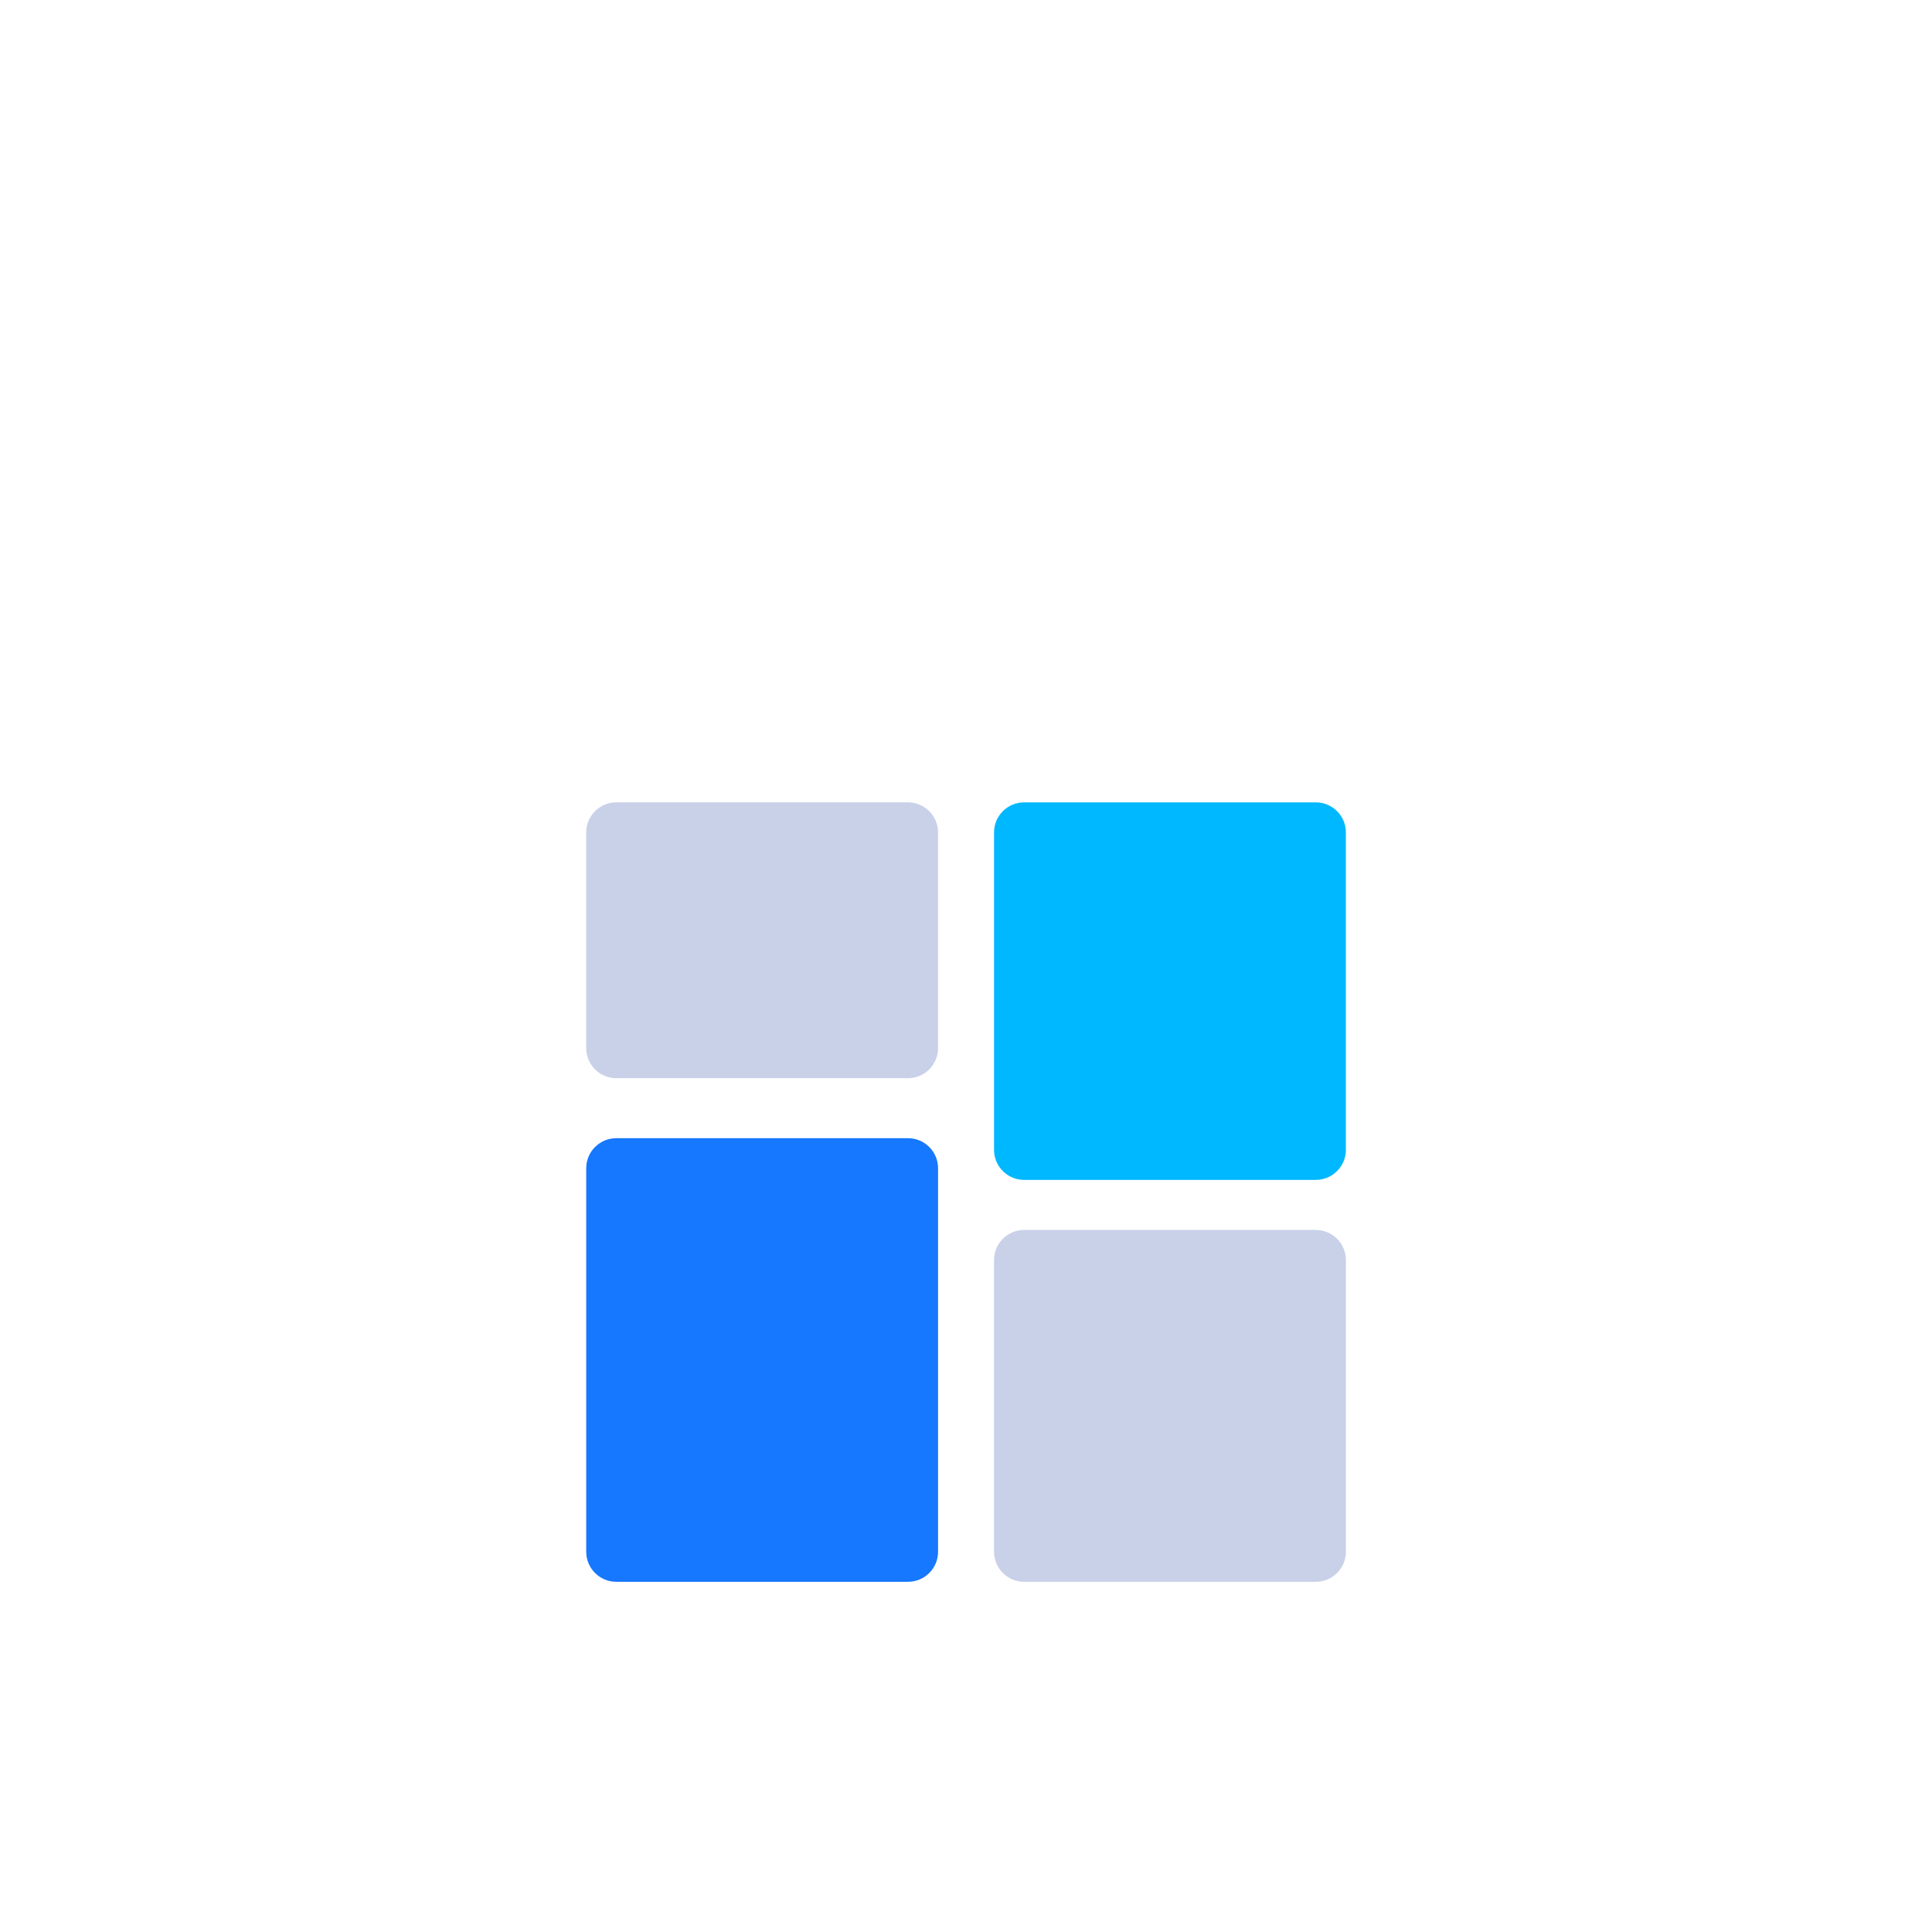 <svg fill="none" viewBox="0 0 260 260" xmlns="http://www.w3.org/2000/svg" xmlns:xlink="http://www.w3.org/1999/xlink"><clipPath id="a"><path d="m0 0h160v160h-160z" transform="translate(50 80)"/></clipPath><g clip-path="url(#a)"><path d="m122.191 107.977h-39.25c-2.237 0-4.05 1.813-4.05 4.05v29.02c0 2.236 1.813 4.05 4.05 4.05h39.25c2.236 0 4.05-1.814 4.05-4.05v-29.02c0-2.237-1.814-4.05-4.05-4.05z" fill="#c8d1e8"/><path d="m177.073 107.977h-39.25c-2.236 0-4.05 1.813-4.05 4.05v42.71c0 2.236 1.814 4.05 4.05 4.05h39.25c2.237 0 4.05-1.814 4.05-4.05v-42.71c0-2.237-1.813-4.05-4.05-4.05z" fill="#00b8ff"/><path d="m177.073 165.523h-39.25c-2.236 0-4.05 1.814-4.05 4.05v39.25c0 2.237 1.814 4.05 4.05 4.05h39.25c2.237 0 4.05-1.813 4.05-4.05v-39.25c0-2.236-1.813-4.05-4.05-4.05z" fill="#c8d1e8"/><path d="m122.191 153.172h-39.25c-2.237 0-4.05 1.813-4.05 4.05v51.6c0 2.237 1.813 4.05 4.05 4.05h39.25c2.236 0 4.05-1.813 4.05-4.05v-51.6c0-2.237-1.814-4.05-4.05-4.05z" fill="#1677ff"/></g></svg>